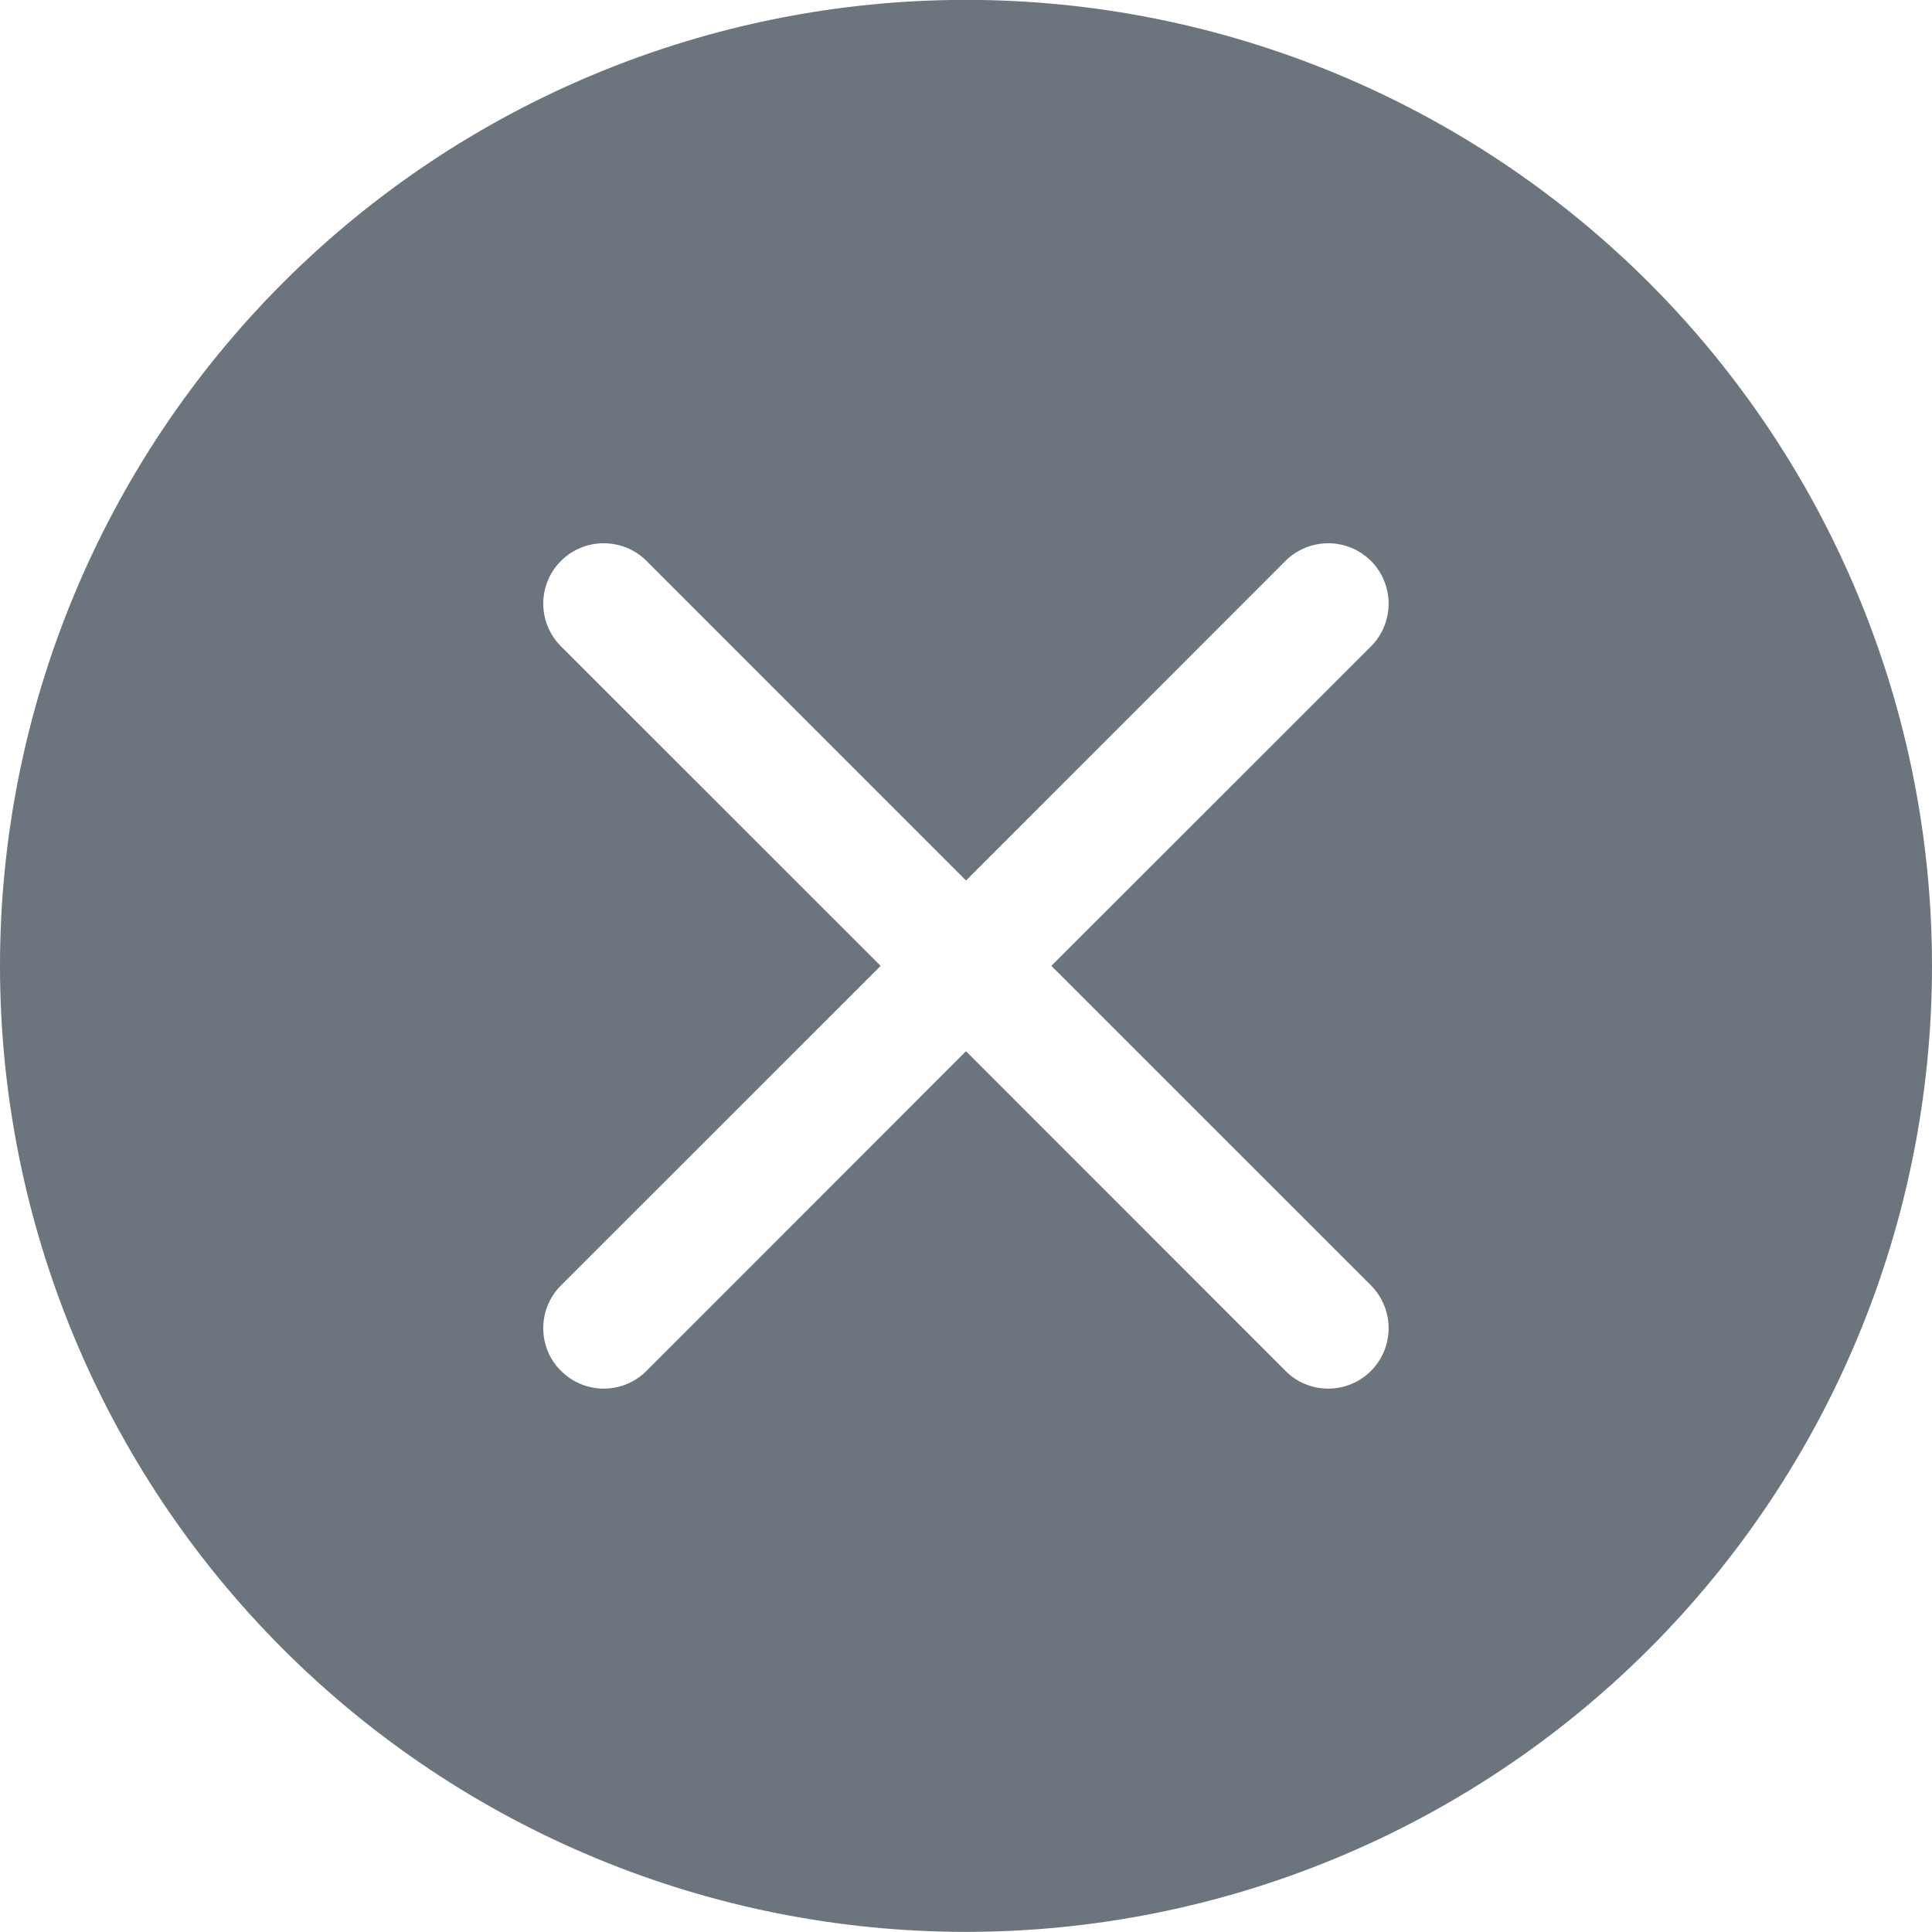 <svg width="16" height="16" viewBox="0 0 16 16" fill="none" xmlns="http://www.w3.org/2000/svg">
<g clip-path="url(#clip0_2520_482)">
<path d="M16 7.999C16 10.121 15.157 12.156 13.657 13.656C12.156 15.156 10.121 15.999 8 15.999C5.878 15.999 3.843 15.156 2.343 13.656C0.843 12.156 -0 10.121 -0 7.999C-0 5.878 0.843 3.843 2.343 2.342C3.843 0.842 5.878 -0.001 8 -0.001C10.121 -0.001 12.156 0.842 13.657 2.342C15.157 3.843 16 5.878 16 7.999ZM5.354 4.645C5.26 4.551 5.133 4.499 5 4.499C4.867 4.499 4.74 4.551 4.646 4.645C4.552 4.739 4.499 4.866 4.499 4.999C4.499 5.132 4.552 5.259 4.646 5.353L7.293 7.999L4.646 10.645C4.599 10.692 4.562 10.747 4.537 10.808C4.512 10.868 4.499 10.934 4.499 10.999C4.499 11.065 4.512 11.13 4.537 11.191C4.562 11.252 4.599 11.307 4.646 11.353C4.74 11.447 4.867 11.5 5 11.5C5.066 11.5 5.131 11.487 5.191 11.462C5.252 11.437 5.307 11.4 5.354 11.353L8 8.706L10.646 11.353C10.692 11.4 10.747 11.437 10.808 11.462C10.869 11.487 10.934 11.5 11 11.5C11.066 11.5 11.131 11.487 11.191 11.462C11.252 11.437 11.307 11.4 11.354 11.353C11.4 11.307 11.437 11.252 11.462 11.191C11.487 11.13 11.5 11.065 11.5 10.999C11.5 10.934 11.487 10.868 11.462 10.808C11.437 10.747 11.4 10.692 11.354 10.645L8.707 7.999L11.354 5.353C11.4 5.307 11.437 5.252 11.462 5.191C11.487 5.13 11.5 5.065 11.5 4.999C11.5 4.934 11.487 4.868 11.462 4.808C11.437 4.747 11.4 4.692 11.354 4.645C11.307 4.599 11.252 4.562 11.191 4.537C11.131 4.512 11.066 4.499 11 4.499C10.934 4.499 10.869 4.512 10.808 4.537C10.747 4.562 10.692 4.599 10.646 4.645L8 7.292L5.354 4.645Z" fill="#6C757D"/>
</g>
<defs>
<clipPath id="clip0_2520_482">
<rect width="16" height="16" fill="white"/>
</clipPath>
</defs>
</svg>

